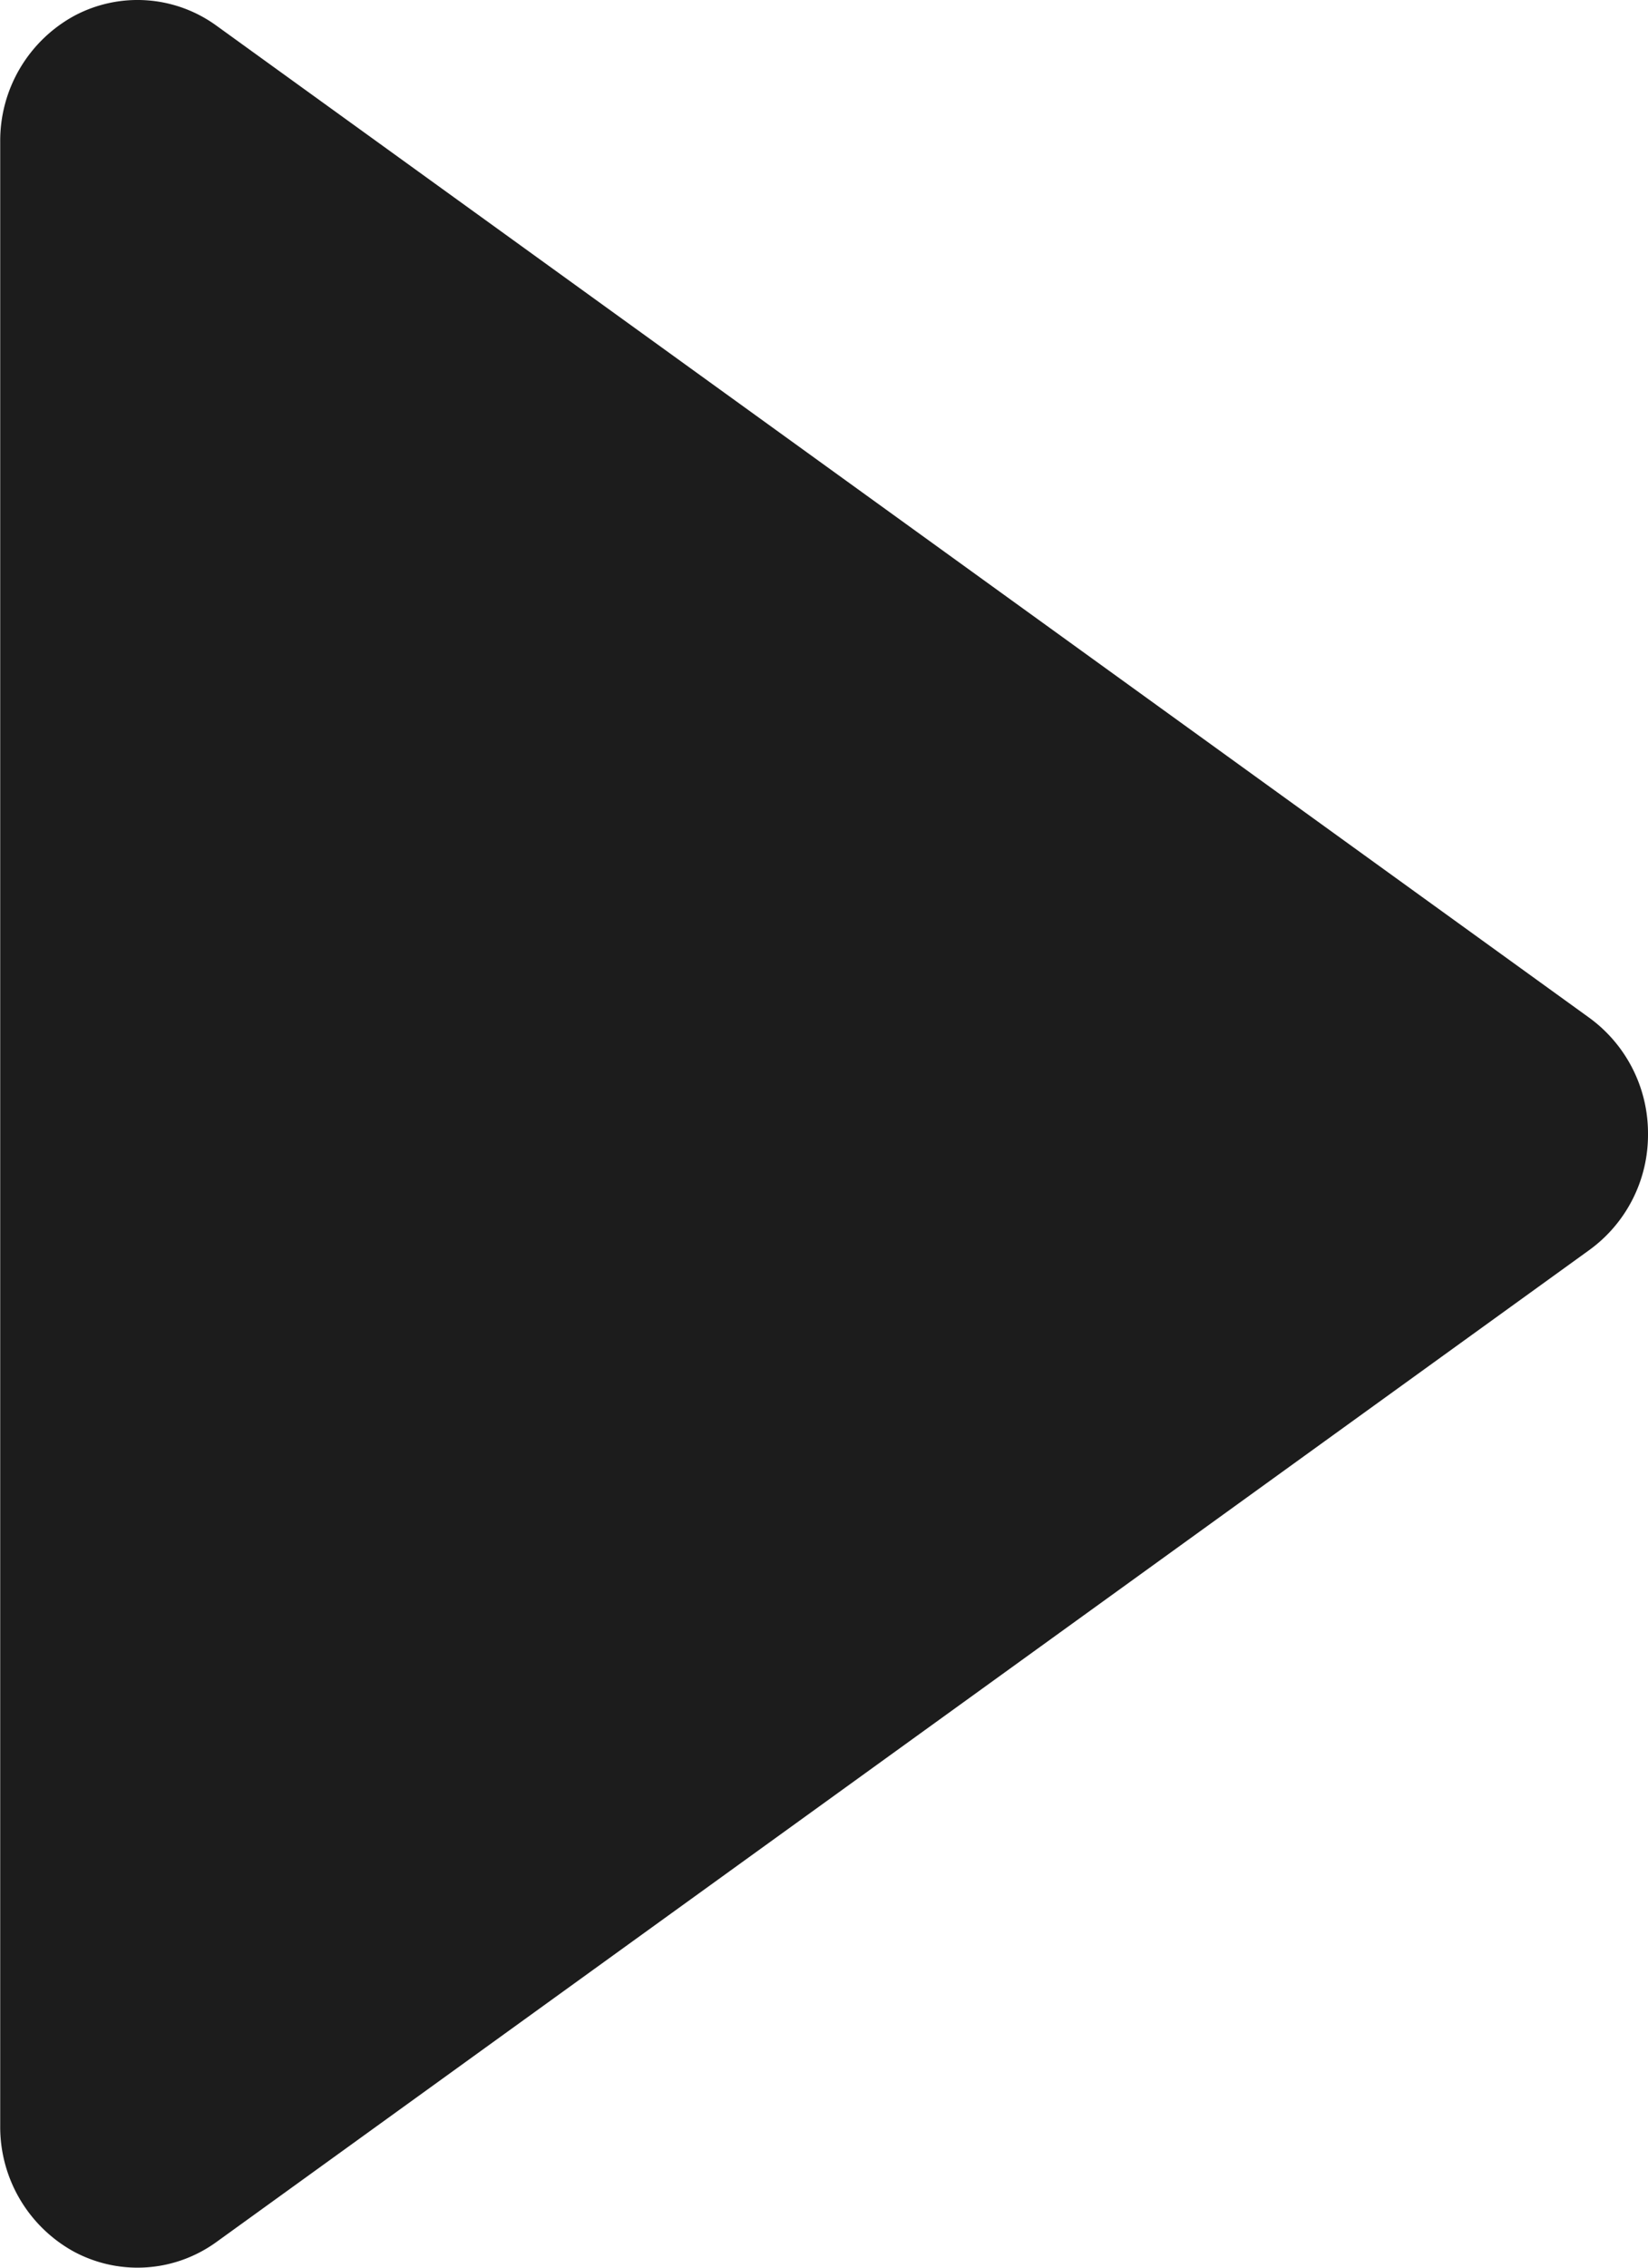 <svg xmlns="http://www.w3.org/2000/svg" width="8" height="11" viewBox="0 0 8 11"><g><g><path fill="#1c1c1c" d="M8 5.5a.693.693 0 0 0-.285-.563L1.05.124a.652.652 0 0 0-.69-.047.69.69 0 0 0-.359.61v9.626a.69.69 0 0 0 .359.61c.22.117.486.1.69-.047l6.666-4.813A.69.69 0 0 0 8 5.501V5.5z"/></g></g></svg>